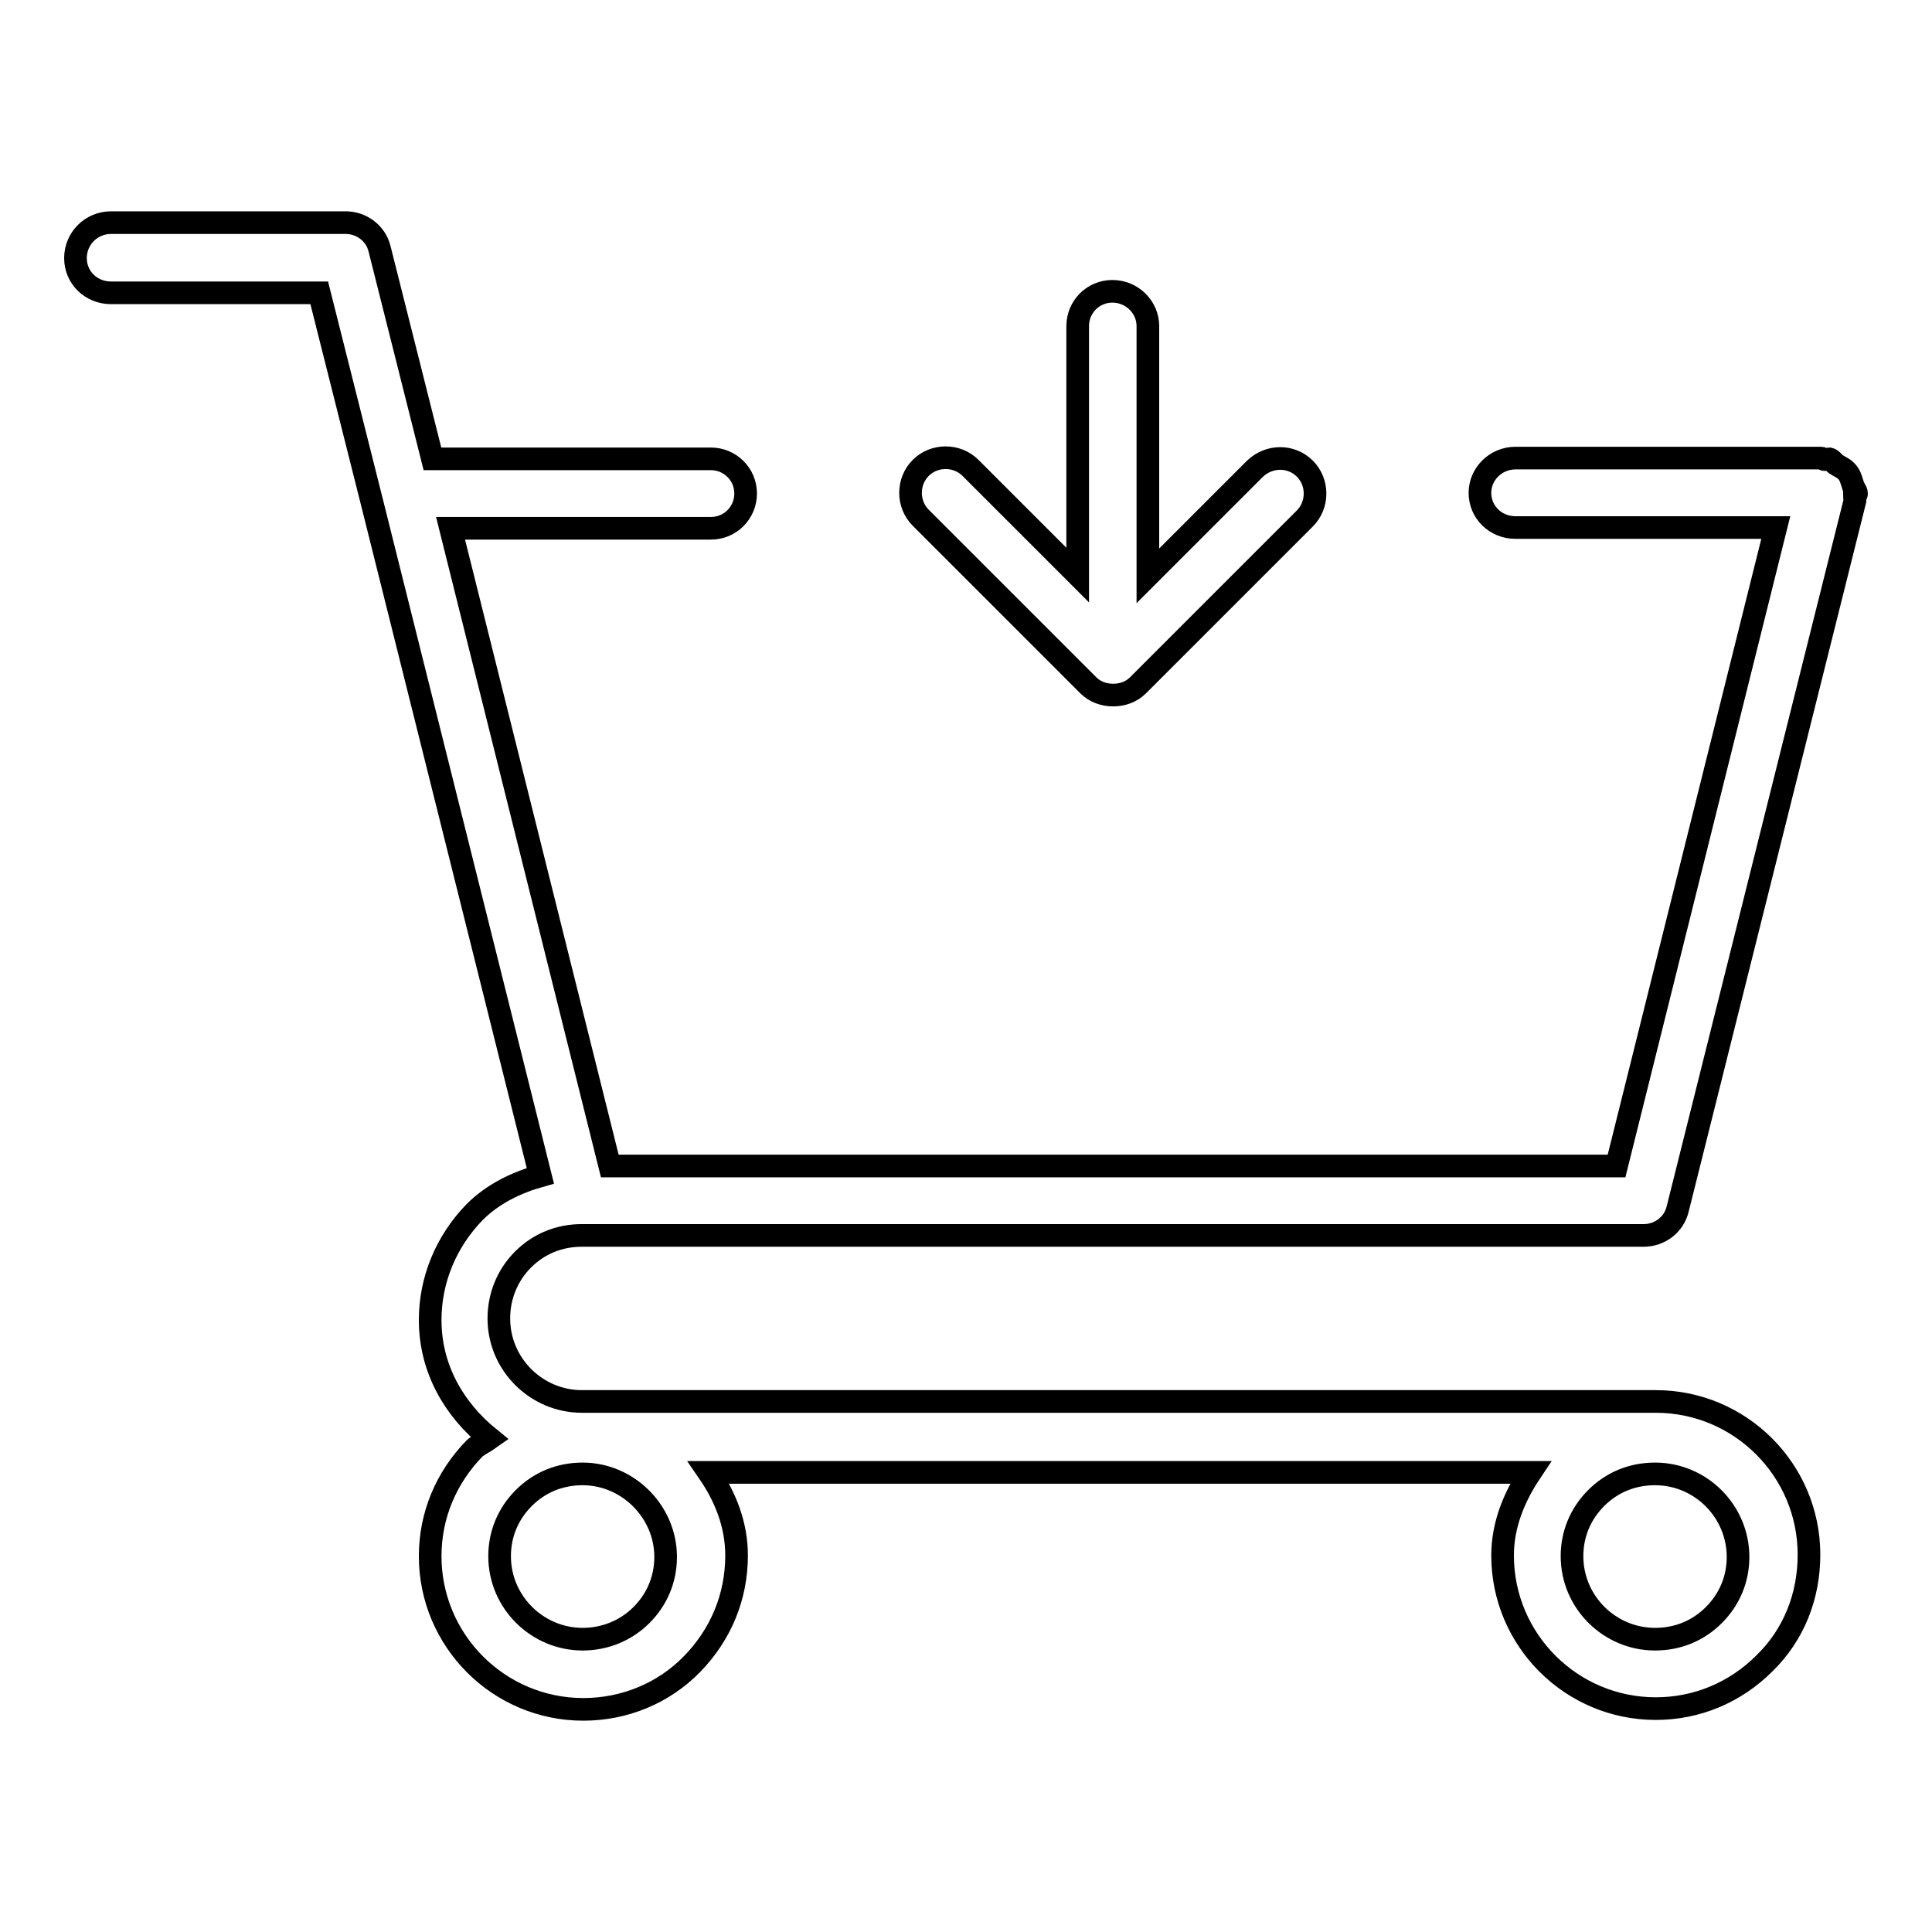 <?xml version="1.0" encoding="utf-8"?>
<!-- Svg Vector Icons : http://www.onlinewebfonts.com/icon -->
<!DOCTYPE svg PUBLIC "-//W3C//DTD SVG 1.1//EN" "http://www.w3.org/Graphics/SVG/1.1/DTD/svg11.dtd">
<svg version="1.1" xmlns="http://www.w3.org/2000/svg" xmlns:xlink="http://www.w3.org/1999/xlink" x="0px" y="0px" viewBox="0 0 256 256" enable-background="new 0 0 256 256" xml:space="preserve">
<g><g><path stroke-width="3" fill-opacity="0" stroke="#000000"  d="M246,65.4c0-0.4-0.4-0.7-0.5-1.2c-0.2-0.6-0.3-1.1-0.7-1.6c-0.4-0.5-0.9-0.7-1.4-1c-0.4-0.2-0.6-0.7-1-0.8c-0.2,0-0.4,0.1-0.6,0.1c-0.2,0-0.3-0.2-0.5-0.2h-40.5c-2.6,0-4.7,2.1-4.7,4.6c0,2.6,2.1,4.6,4.7,4.6h34.5l-21.1,84.6H80.8L59.7,70h34.5c2.6,0,4.6-2.1,4.6-4.6c0-2.6-2.1-4.6-4.6-4.6H57.3l-7-27.8c-0.5-2.1-2.4-3.5-4.5-3.5H14.7c-2.6,0-4.7,2.1-4.7,4.7c0,2.6,2.1,4.6,4.7,4.6h27.6l7,27.8l22.3,89.2c-3.2,0.9-6.3,2.4-8.7,4.8c-3.8,3.9-5.9,9-5.9,14.3c0,6.5,3.2,11.9,7.9,15.7c-0.7,0.5-1.4,0.8-2,1.3c-3.8,3.9-5.9,8.9-5.9,14.3c0,11.2,9.1,20.3,20.3,20.3c5.4,0,10.6-2.1,14.4-6c3.8-3.9,5.9-8.9,5.9-14.4c0-4.1-1.5-7.8-3.7-11h108.9c-2.2,3.3-3.7,7-3.7,11c0,11.2,9.1,20.3,20.3,20.3c5.4,0,10.5-2.1,14.4-6c3.9-3.8,5.9-8.9,5.9-14.4c0-11.2-9.1-20.3-20.3-20.3h0H77.1c-6,0-11-4.9-11-11c0-2.9,1.1-5.7,3.2-7.8c2.1-2.1,4.8-3.2,7.8-3.2c0,0,0,0,0,0h140.7c2.1,0,4-1.4,4.5-3.5l23.5-93.9c0-0.2-0.1-0.4-0.1-0.6C245.8,65.7,246,65.6,246,65.4z M211.5,198.5c2.1-2.1,4.8-3.2,7.8-3.2c6.1,0,11,5,11,11c0,2.9-1.1,5.6-3.2,7.7c-2.1,2.1-4.8,3.2-7.8,3.2c-6,0-11-4.9-11-11C208.3,203.3,209.4,200.6,211.5,198.5z M69.4,198.5c2.1-2.1,4.8-3.2,7.8-3.2c6,0,11,5,11,11c0,2.9-1.1,5.6-3.2,7.7c-2.1,2.1-4.9,3.2-7.8,3.2c-6,0-11-4.9-11-11C66.2,203.3,67.3,200.6,69.4,198.5z M144.2,90.8c0.9,0.9,2.1,1.3,3.3,1.3c1.2,0,2.4-0.4,3.3-1.3l22.1-22.1c1.8-1.8,1.8-4.8,0-6.6c-1.8-1.8-4.7-1.8-6.6,0l-14.2,14.2V43.2c0-2.5-2.1-4.6-4.7-4.6s-4.6,2.1-4.6,4.6v33l-14.2-14.2c-1.8-1.8-4.8-1.8-6.6,0c-1.8,1.8-1.8,4.8,0,6.6L144.2,90.8z"/></g></g>
</svg>